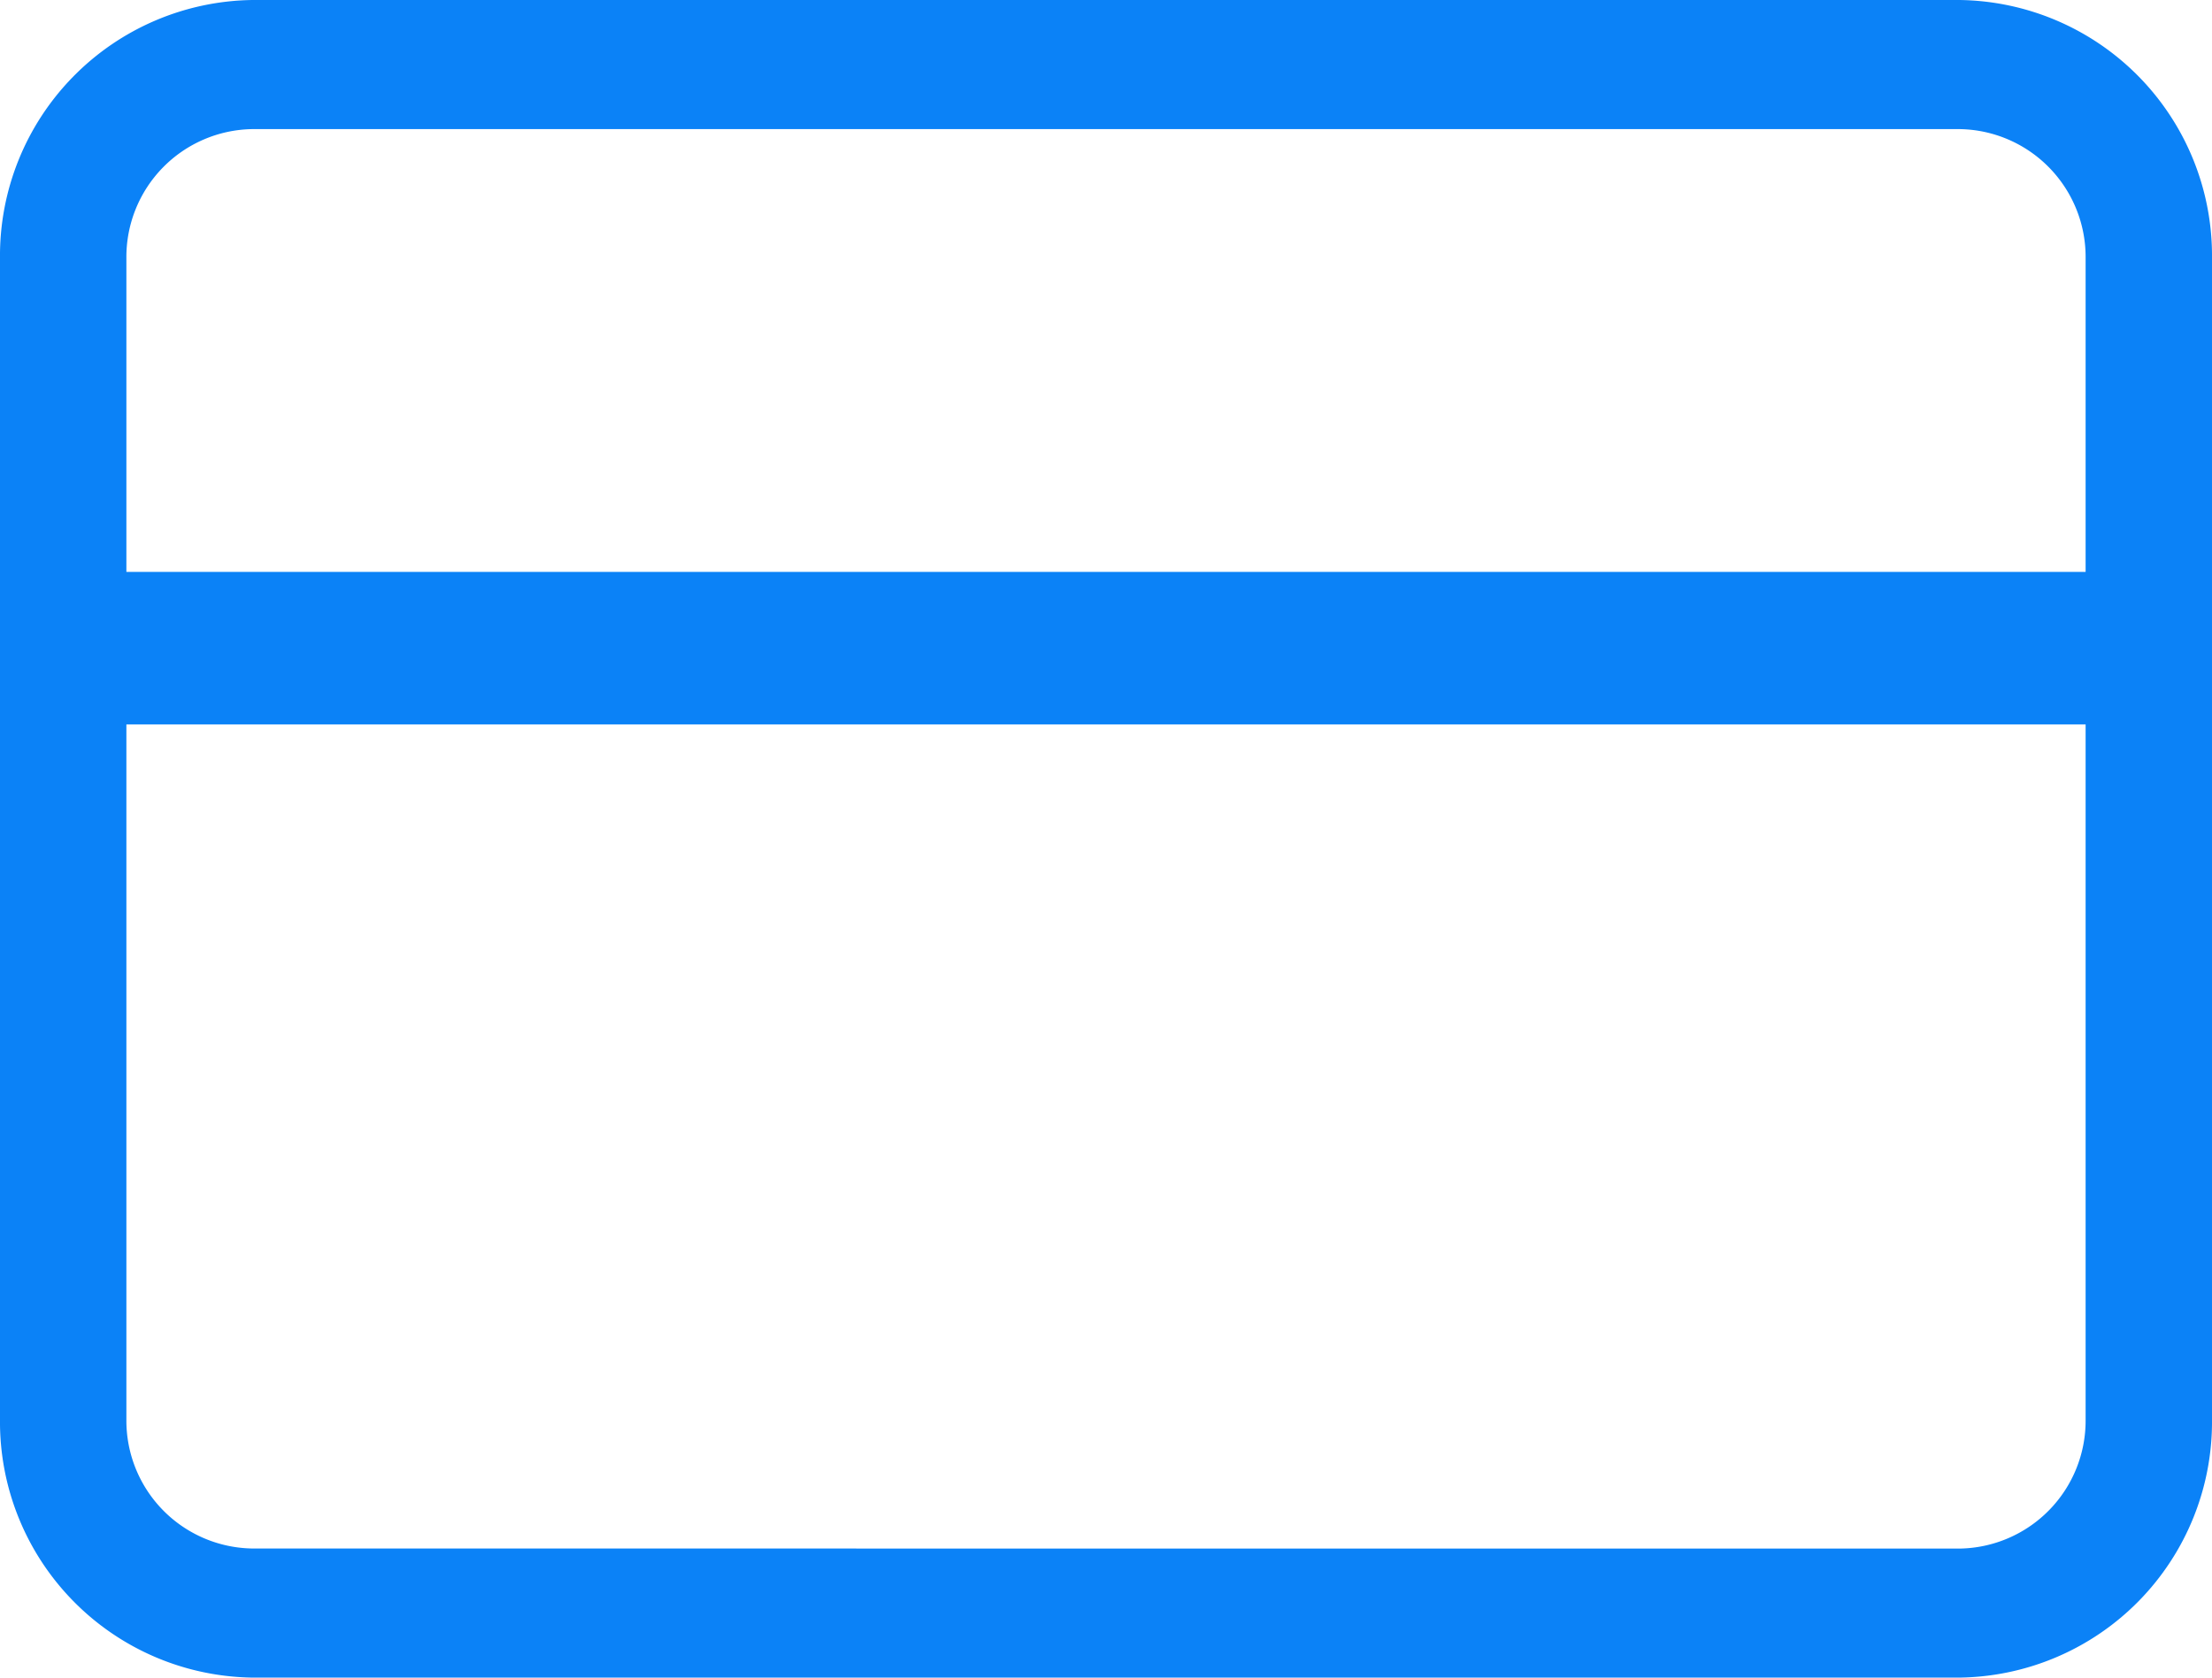 <svg id="Group_3854" data-name="Group 3854" xmlns="http://www.w3.org/2000/svg" width="29" height="22" viewBox="0 0 29 22">
  <path id="Path_63" data-name="Path 63" d="M3.814,5H26.186A3.354,3.354,0,0,1,29.5,8.385V23.615A3.354,3.354,0,0,1,26.186,27H3.814A3.354,3.354,0,0,1,.5,23.615V8.385A3.354,3.354,0,0,1,3.814,5ZM26.186,25.308a1.677,1.677,0,0,0,1.657-1.692V8.385a1.677,1.677,0,0,0-1.657-1.692H3.814A1.677,1.677,0,0,0,2.157,8.385V23.615a1.677,1.677,0,0,0,1.657,1.692Z" transform="translate(-0.5 -5)" fill="#0b82f7"/>
  <path id="Path_64" data-name="Path 64" d="M28.671,16H1.329A.926.926,0,0,1,.5,15a.926.926,0,0,1,.829-1H28.671a.926.926,0,0,1,.829,1A.926.926,0,0,1,28.671,16Z" transform="translate(-0.5 -6.5)" fill="#0b82f7"/>
</svg>
